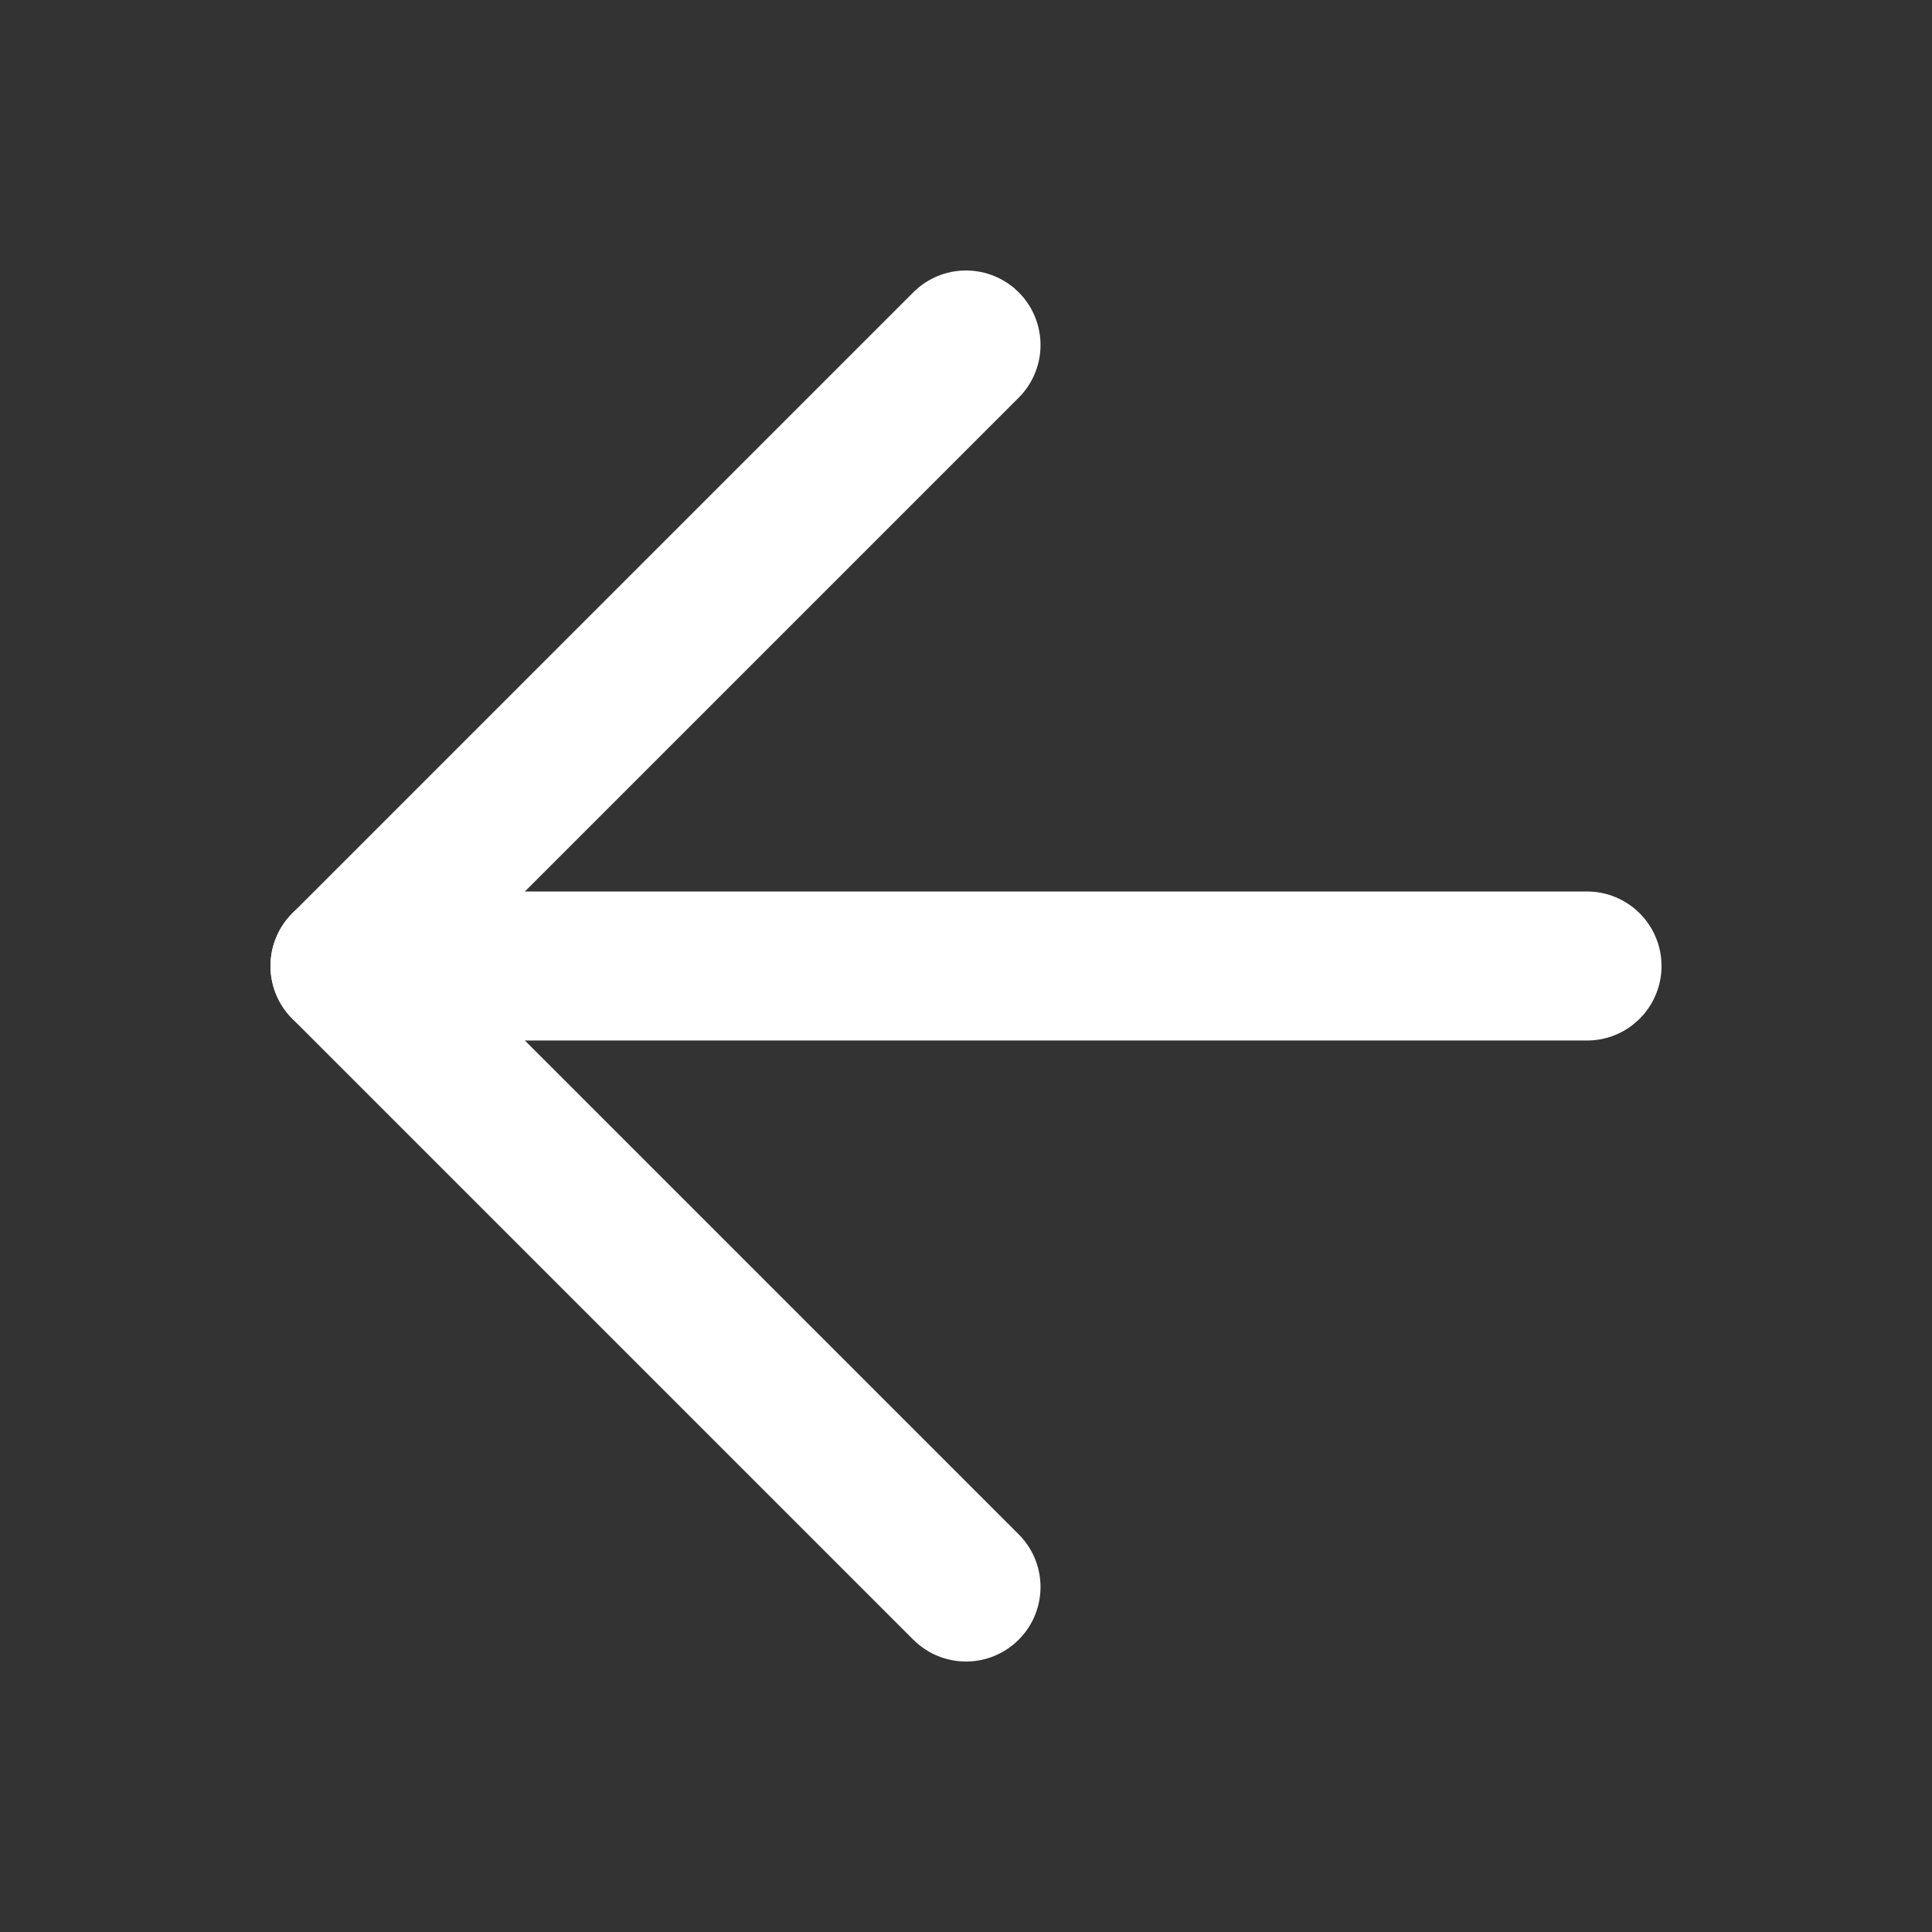 <?xml version="1.0" encoding="UTF-8"?> <svg xmlns="http://www.w3.org/2000/svg" width="14" height="14" viewBox="0 0 14 14" fill="none"><rect x="0" y="0" width="14" height="14" fill="#333333" stroke="none"/><path d="M7 11.5L2.5 7L7 2.5" stroke="white" stroke-width="1.08" stroke-linecap="round" stroke-linejoin="round"></path><path d="M11.5 7L2.5 7" stroke="white" stroke-width="1.08" stroke-linecap="round"></path></svg> 